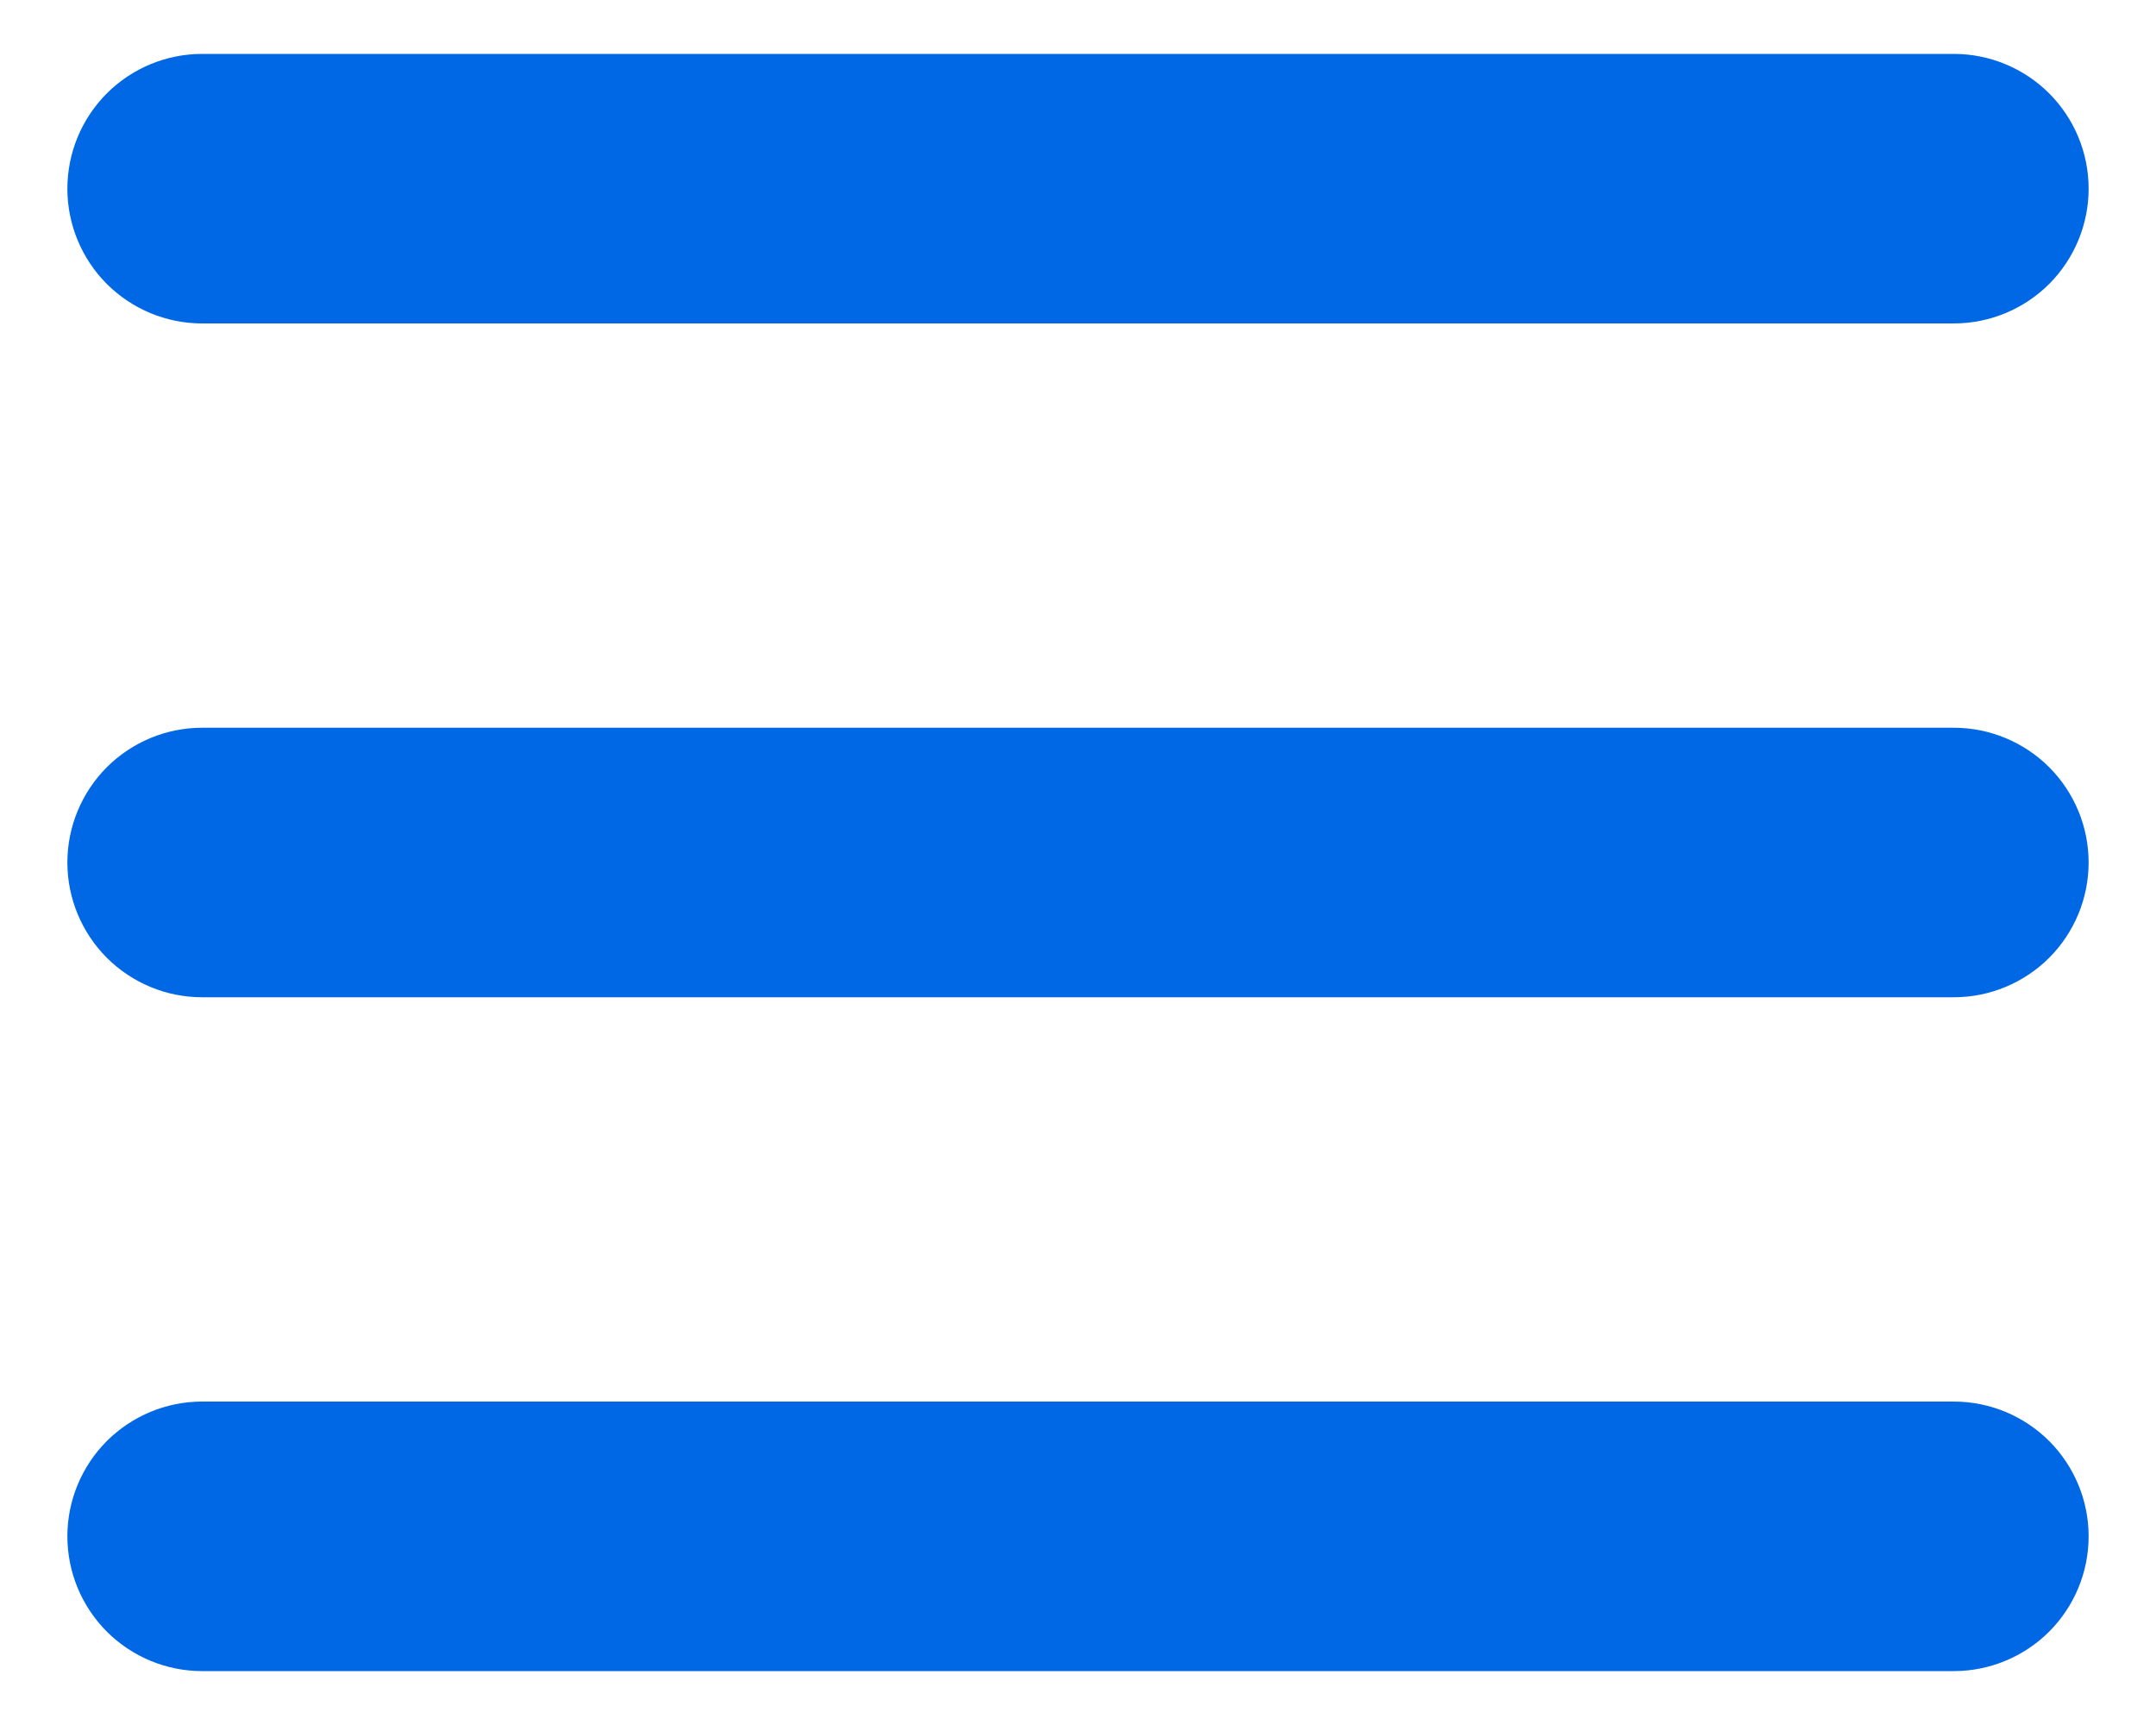 <svg width="20" height="16" viewBox="0 0 20 16" fill="none" xmlns="http://www.w3.org/2000/svg">
<path d="M18.125 3H1.875C1.543 3 1.226 2.868 0.991 2.634C0.757 2.399 0.625 2.082 0.625 1.75C0.625 1.418 0.757 1.101 0.991 0.866C1.226 0.632 1.543 0.5 1.875 0.5H18.125C18.456 0.5 18.774 0.632 19.009 0.866C19.243 1.101 19.375 1.418 19.375 1.75C19.375 2.082 19.243 2.399 19.009 2.634C18.774 2.868 18.456 3 18.125 3ZM18.125 15.5H1.875C1.543 15.5 1.226 15.368 0.991 15.134C0.757 14.899 0.625 14.582 0.625 14.25C0.625 13.918 0.757 13.601 0.991 13.366C1.226 13.132 1.543 13 1.875 13H18.125C18.456 13 18.774 13.132 19.009 13.366C19.243 13.601 19.375 13.918 19.375 14.25C19.375 14.582 19.243 14.899 19.009 15.134C18.774 15.368 18.456 15.5 18.125 15.5ZM18.125 9.25H1.875C1.543 9.25 1.226 9.118 0.991 8.884C0.757 8.649 0.625 8.332 0.625 8C0.625 7.668 0.757 7.351 0.991 7.116C1.226 6.882 1.543 6.75 1.875 6.75H18.125C18.456 6.75 18.774 6.882 19.009 7.116C19.243 7.351 19.375 7.668 19.375 8C19.375 8.332 19.243 8.649 19.009 8.884C18.774 9.118 18.456 9.25 18.125 9.25Z" fill="#0068E5"/>
</svg>
